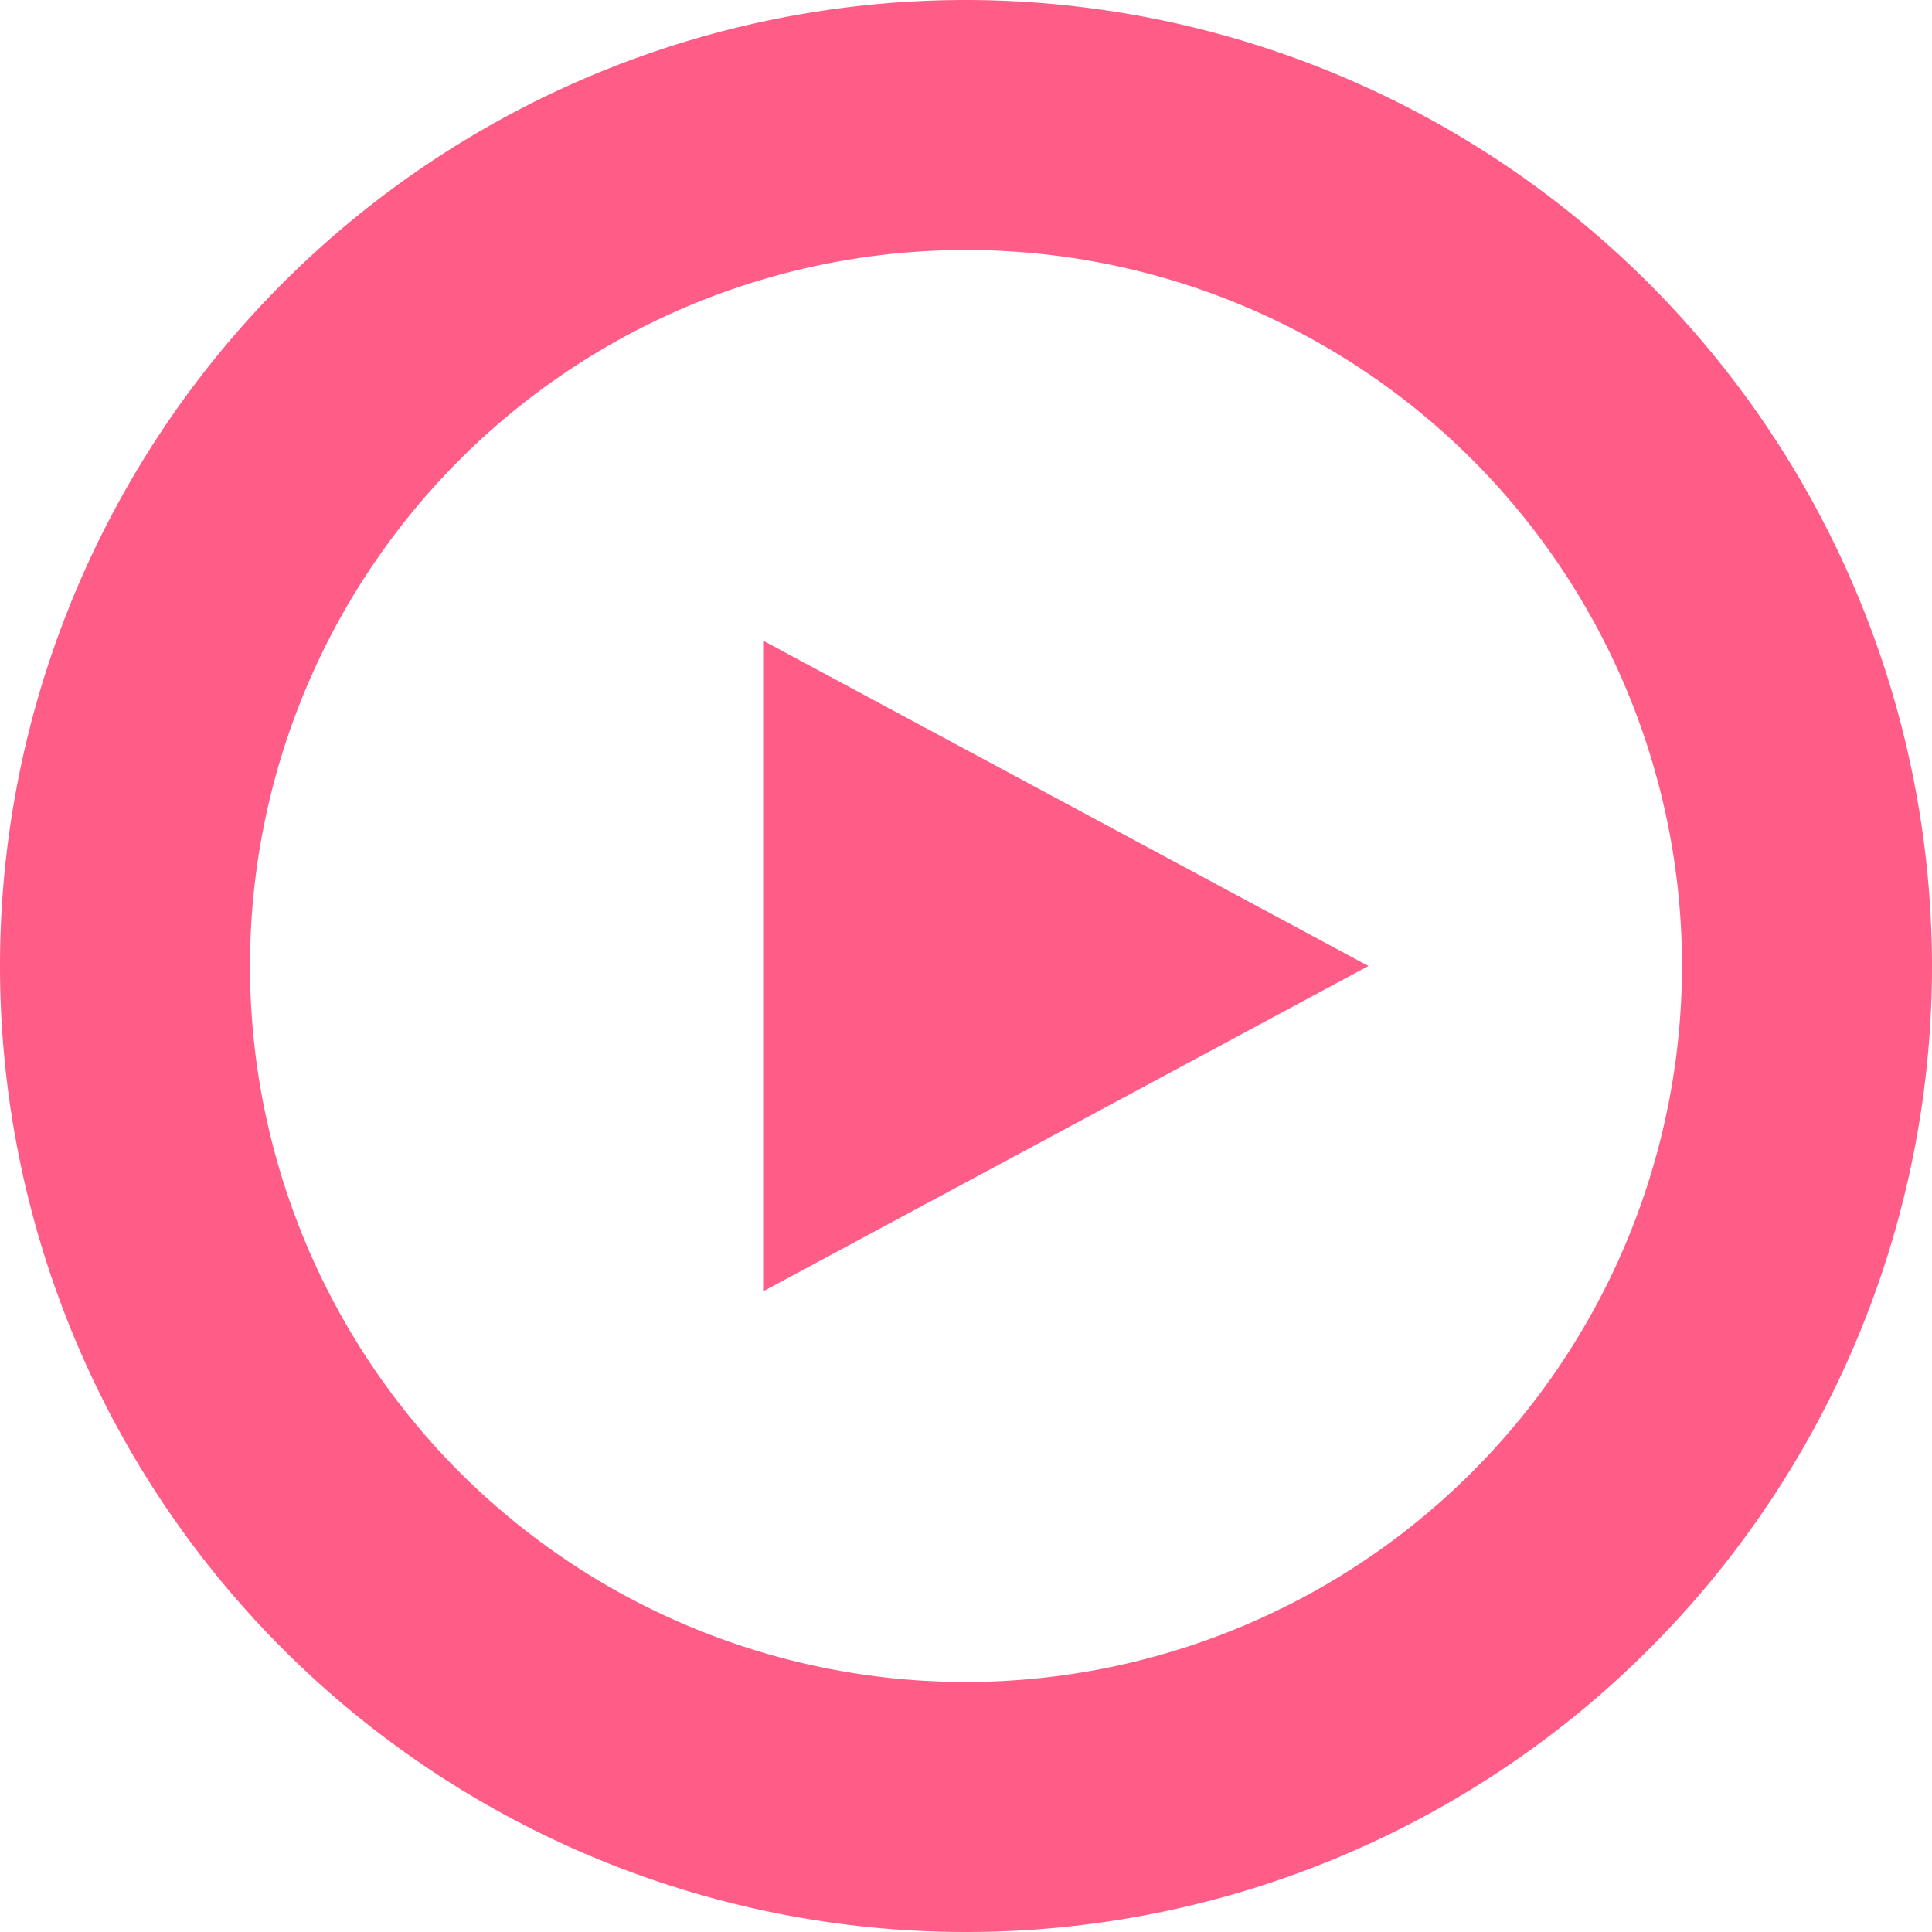 <svg id="art" xmlns="http://www.w3.org/2000/svg" viewBox="0 0 100 100"><defs><style>.cls-1{fill:#ff5d87;}</style></defs><path class="cls-1" d="M50,0a50,50,0,1,0,50,50A50.06,50.06,0,0,0,50,0Zm0,87.06A37.06,37.06,0,1,1,87.06,50,37.1,37.1,0,0,1,50,87.06Z"/><polygon class="cls-1" points="39.5 66.84 70.83 50 39.5 33.16 39.5 66.84"/></svg>